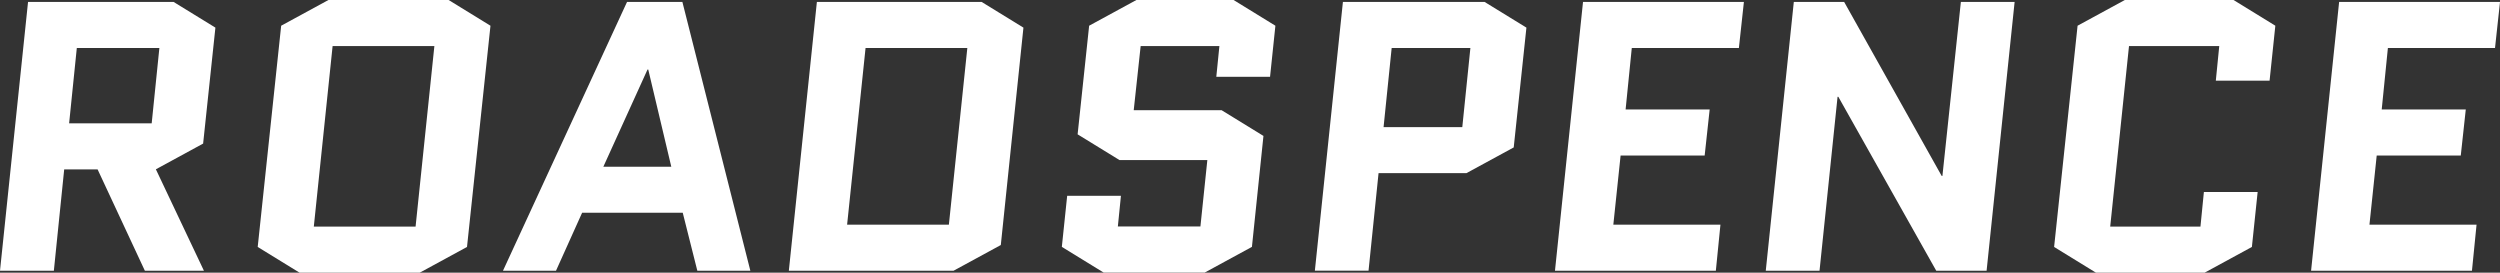 <?xml version="1.0" encoding="UTF-8"?>
<svg xmlns="http://www.w3.org/2000/svg" id="Layer_1" version="1.1" viewBox="0 0 1920 209.4">
  <rect x="0" y="0" width="1920" height="209.4" fill="#333333" stroke="none"/>
  <defs>
    <style>
      .st0 {
        fill: #fff;
      }
    </style>
  </defs>
  <g id="Group_52">
    <path id="Path_76" class="st0" d="M58.99,36.87h63.41l-5.9,57.83h-63.41l5.9-57.83ZM21.54,1.47L0,207.92h41.36l7.94-77.83h25.65l36.3,77.83h45.39l-.06-.06-36.87-77.84,36.29-19.75,9.43-89.05L133.3,1.47H21.54Z"></path>
    <path id="Path_77" class="st0" d="M255.44,35.39h78.16l-14.43,138.62h-78.16l14.43-138.62ZM252.23,0l-36.29,19.75-18.02,169.91,32.12,19.75h92.33l36.29-19.75,18.02-169.9L344.55,0h-92.32Z"></path>
    <path id="Path_78" class="st0" d="M497.28,53.41h.58l17.69,74.63h-52.18l33.92-74.63ZM481.57,1.47l-95.28,206.45h40.72l20.07-44.56h77.26l11.21,44.56h40.72L524.07,1.47h-42.5Z"></path>
    <path id="Path_79" class="st0" d="M664.75,36.87h78.16l-14.17,135.67h-78.16l14.17-135.67ZM627.37,1.47l-21.54,206.45h126.5l36.29-19.74,17.38-166.96-32.12-19.75h-126.5Z"></path>
    <path id="Path_80" class="st0" d="M827.6,103.23v-.06s0,0,0,0v.06ZM872.74,0l-36.28,19.75-8.85,83.42,32.12,19.74h67.51l-5.32,51.04h-63.41l2.37-23.59h-41.29l-4.1,39.24,32.13,19.75h77.57l36.29-19.75,8.85-85.21-32.12-19.75h-67.51l5.32-49.24h60.47l-2.37,23.59h41.28l4.1-39.24L947.38,0h-74.64Z"></path>
    <path id="Path_81" class="st0" d="M1009.75,207.86h0ZM1009.82,207.86v.06-.06s0,0,0,0ZM1068.8,36.87h60.46l-6.22,60.78h-60.46l6.22-60.78ZM1031.36,1.47l-21.54,206.38h41.22l7.69-74.88h67.51l36.3-19.75,9.75-92-32.14-19.75h-108.8Z"></path>
    <path id="Path_82" class="st0" d="M1215.76,1.48l-21.54,206.45h123.55l3.53-35.38h-82.26l5.58-53.09h64.56l3.85-35.39h-64.56l4.74-47.19h82.26l3.85-35.39h-123.55Z"></path>
    <path id="Path_83" class="st0" d="M1505.95,1.48l-14.17,133.62h-.58L1416.31,1.48h-38.66l-21.54,206.45h41.29l13.85-133.61h.58l75.21,133.61h38.67L1547.23,1.48h-41.28Z"></path>
    <path id="Path_84" class="st0" d="M1631.87,0l-36.29,19.75-18.02,169.91,32.12,19.75h83.48l36.29-19.75,4.42-42.19h-41.29l-2.63,26.54h-69.31l14.43-138.62h69.31l-2.63,26.54h41.29l4.42-42.19-32.12-19.75h-83.48Z"></path>
    <path id="Path_85" class="st0" d="M1796.45,1.48l-21.54,206.45h123.55l3.53-35.38h-82.25l5.57-53.09h64.56l3.85-35.39h-64.56l4.74-47.19h82.27l3.84-35.39h-123.55Z"></path>
  </g>
</svg>
